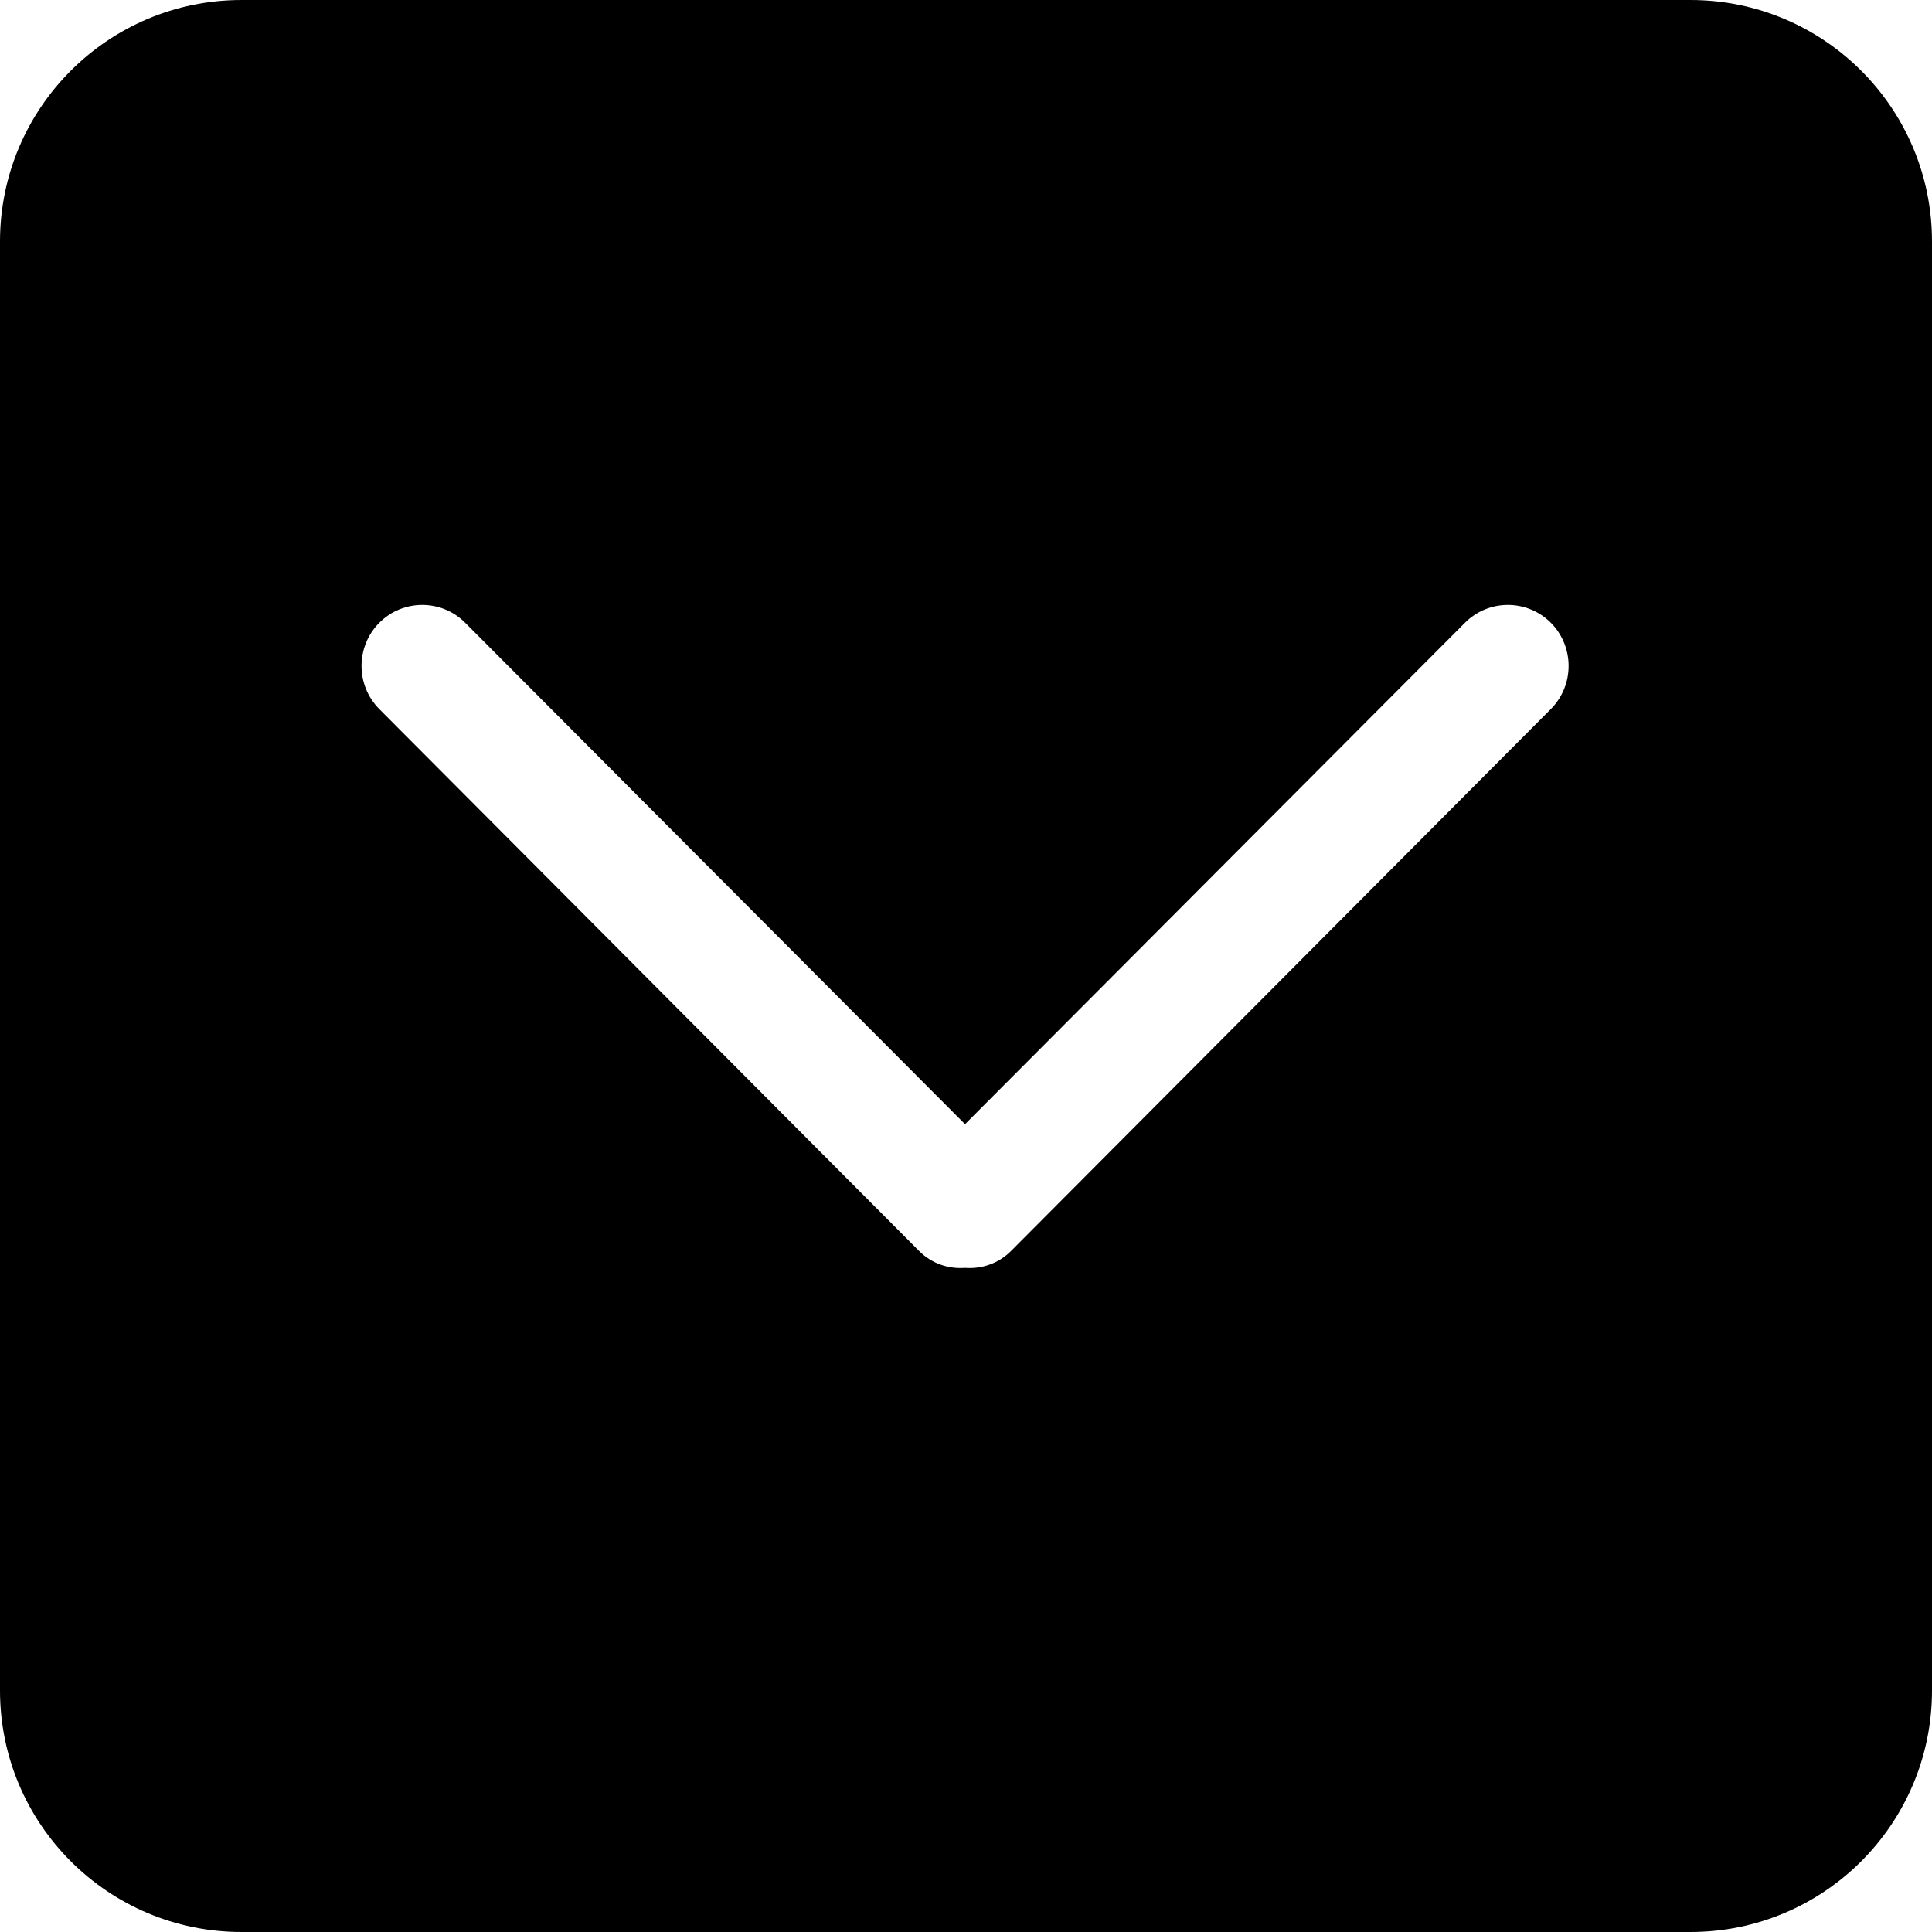 <?xml version="1.0" encoding="UTF-8" standalone="no"?>
<!-- Uploaded to: SVG Repo, www.svgrepo.com, Generator: SVG Repo Mixer Tools -->
<svg width="800px" height="800px" viewBox="0 0 32 32" version="1.1" xmlns="http://www.w3.org/2000/svg" xmlns:xlink="http://www.w3.org/1999/xlink" xmlns:sketch="http://www.bohemiancoding.com/sketch/ns">
    
    <title>chevron-down-square</title>
    <desc>Created with Sketch Beta.</desc>
    <defs>

</defs>
    <g id="Page-1" stroke="none" stroke-width="1" fill="none" fill-rule="evenodd" sketch:type="MSPage">
        <g id="Icon-Set-Filled" sketch:type="MSLayerGroup" transform="translate(-362, -985)" fill="#000000">
            <path d="M387.687,996.744 L378.746,1005.72 C378.537,1005.93 378.259,1006.02 377.984,1006 C377.71,1006.02 377.432,1005.93 377.223,1005.72 L368.282,996.744 C367.89,996.35 367.89,995.71 368.282,995.315 C368.675,994.921 369.313,994.921 369.705,995.315 L377.984,1003.62 L386.264,995.315 C386.656,994.921 387.293,994.921 387.687,995.315 C388.079,995.71 388.079,996.35 387.687,996.744 L387.687,996.744 Z M390,985 L366,985 C363.791,985 362,986.791 362,989 L362,1013 C362,1015.21 363.791,1017 366,1017 L390,1017 C392.209,1017 394,1015.21 394,1013 L394,989 C394,986.791 392.209,985 390,985 L390,985 Z" id="chevron-down-square" sketch:type="MSShapeGroup">

</path>
        </g>
    </g>
</svg>